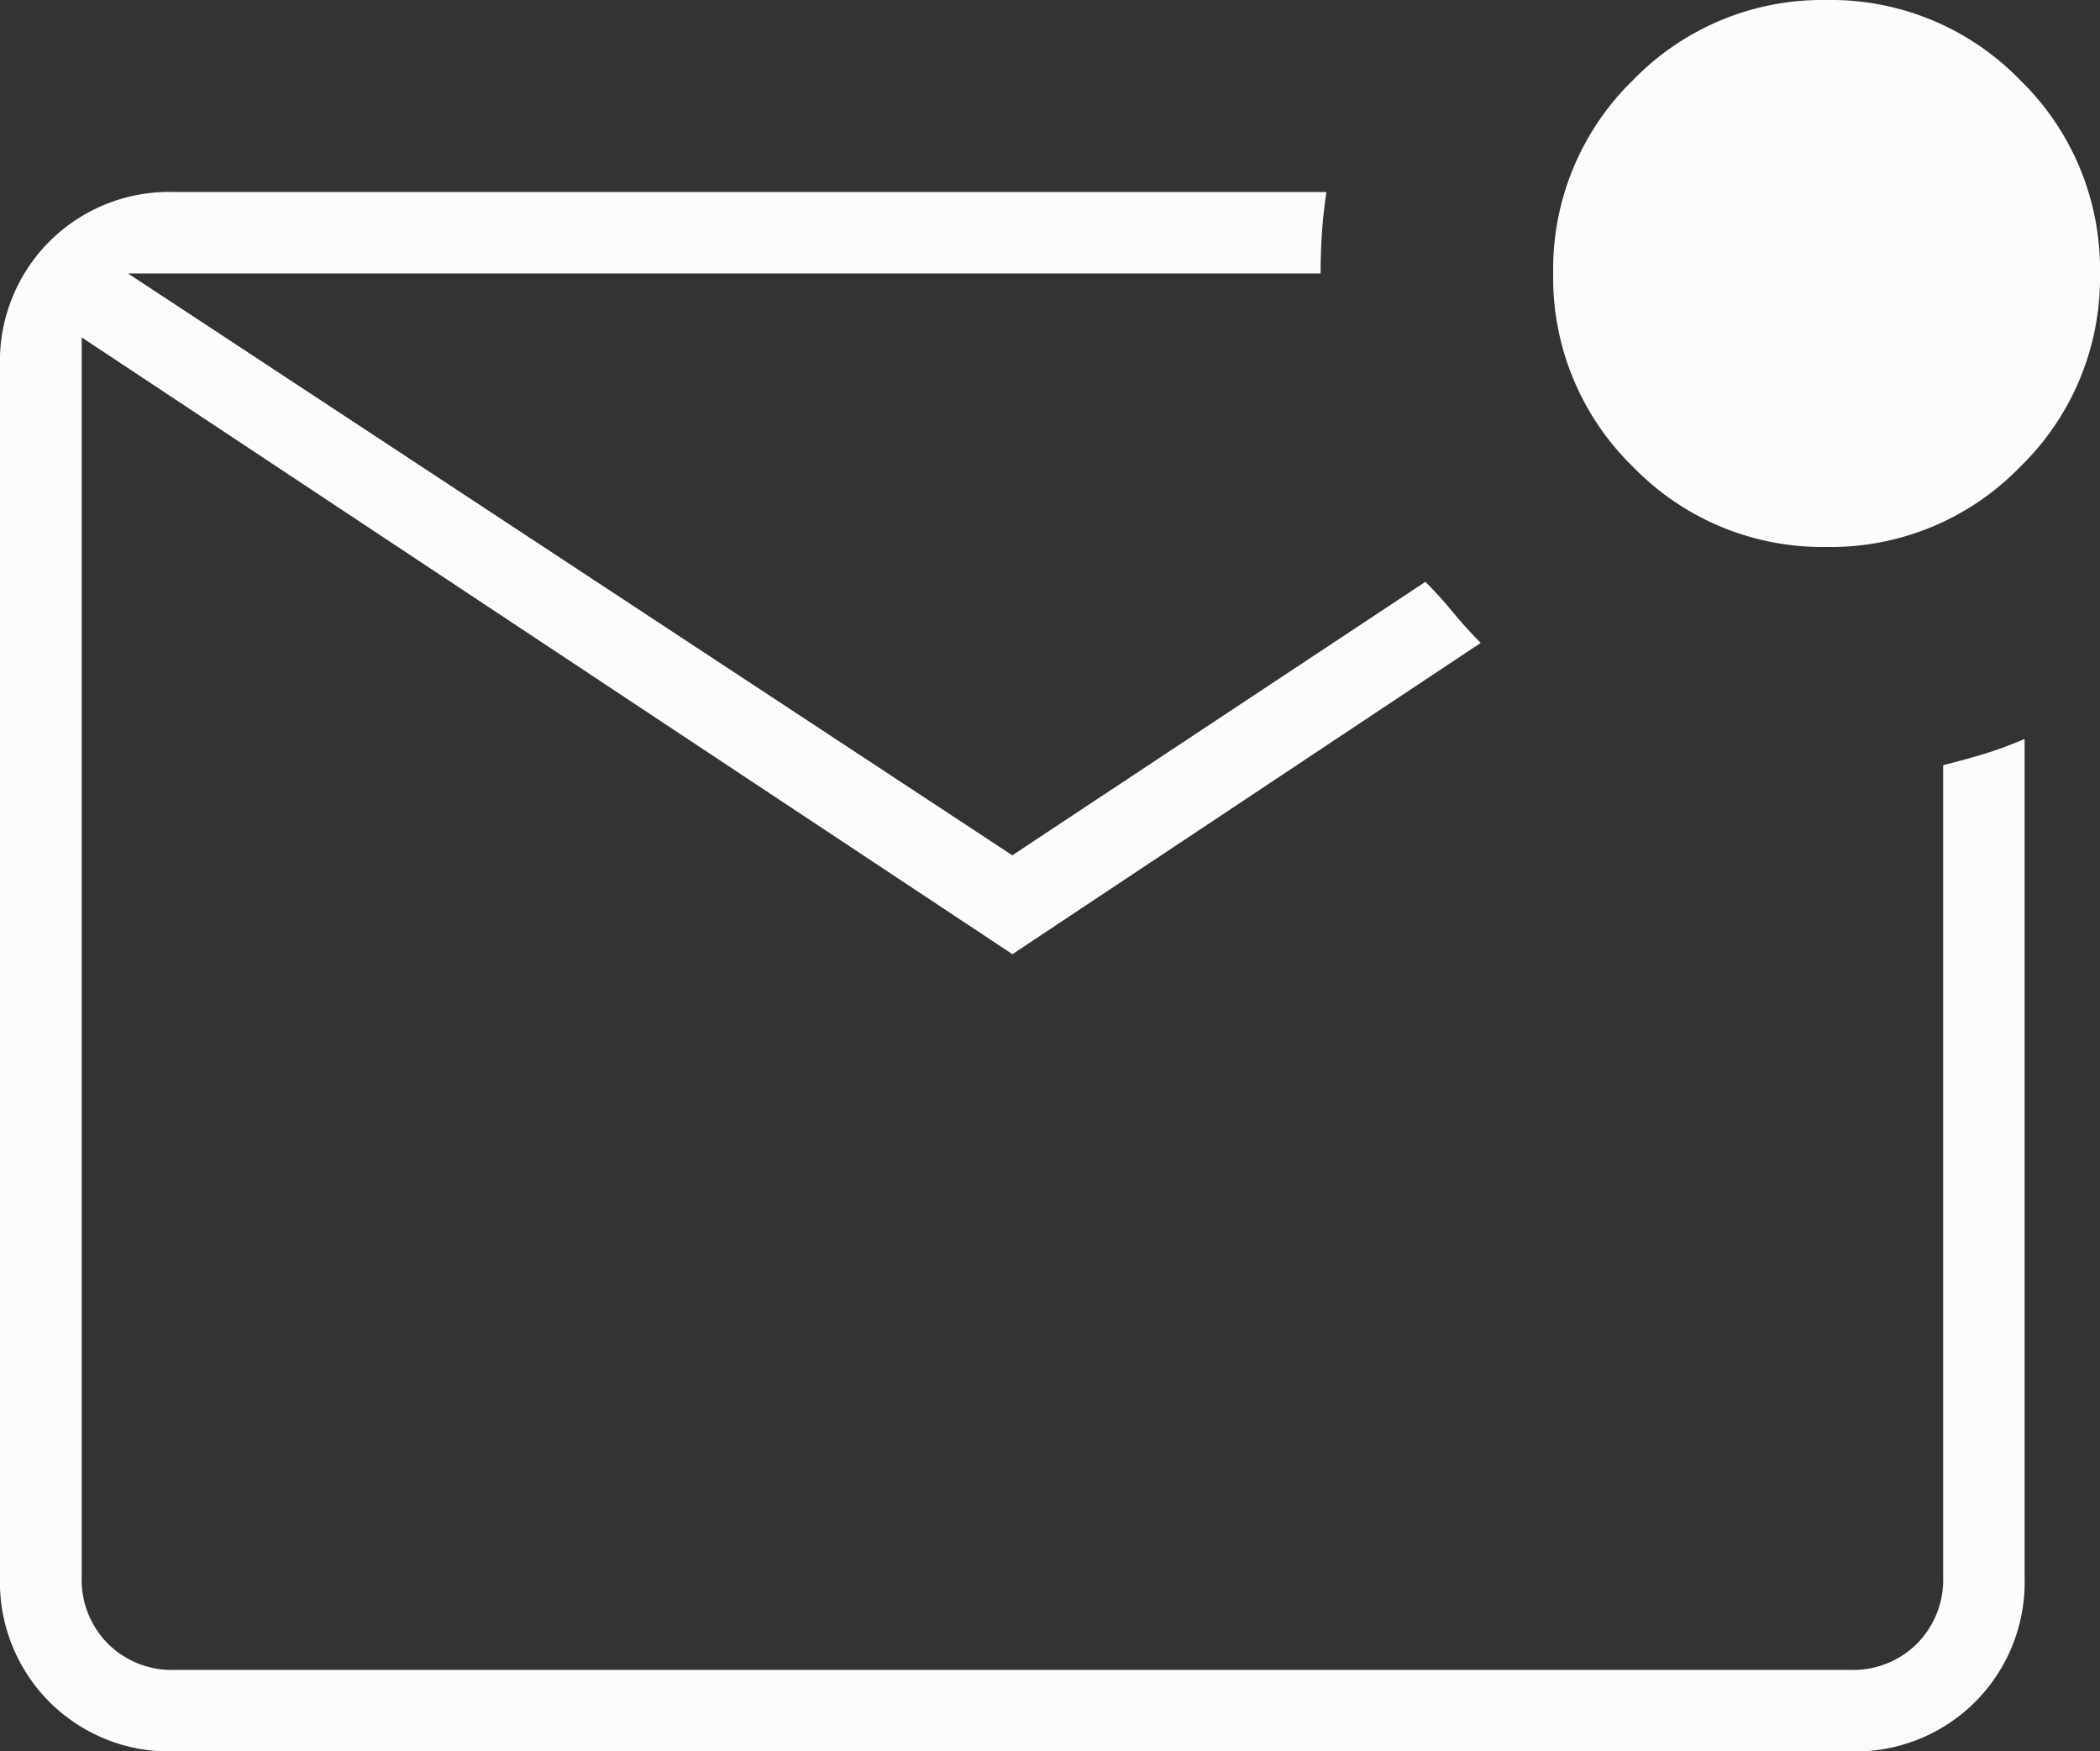<svg xmlns="http://www.w3.org/2000/svg" width="16.99" height="14.166" viewBox="0 0 16.99 14.166">
  <rect x="0" y="0" width="16.99" height="14.166" fill="#333333" stroke="none"/>
  <path id="mark_email_unread_24dp_FILL0_wght100_GRAD0_opsz24" d="M133.412-799.834a1.371,1.371,0,0,1-1.012-.4,1.372,1.372,0,0,1-.4-1.012v-9.789a1.371,1.371,0,0,1,.4-1.012,1.371,1.371,0,0,1,1.012-.4h9.319q-.024.165-.035.318t-.012.341h-9.648l7.154,4.706,3.342-2.212q.118.118.224.247t.224.247l-3.789,2.518-7.53-4.989v10.025a.733.733,0,0,0,.212.541.733.733,0,0,0,.541.212h13.554a.733.733,0,0,0,.541-.212.733.733,0,0,0,.212-.541v-6.565q.188-.047.341-.094a3.191,3.191,0,0,0,.318-.118v6.777a1.372,1.372,0,0,1-.4,1.012,1.371,1.371,0,0,1-1.012.4Zm-.753-11.954v0Zm14.119,2.212a2.132,2.132,0,0,1-1.565-.647,2.132,2.132,0,0,1-.647-1.565,2.132,2.132,0,0,1,.647-1.565,2.132,2.132,0,0,1,1.565-.647,2.132,2.132,0,0,1,1.565.647,2.132,2.132,0,0,1,.647,1.565,2.132,2.132,0,0,1-.647,1.565A2.132,2.132,0,0,1,146.778-809.576Z" transform="translate(-132 814)" fill="#fbfcfc"/>
</svg>
